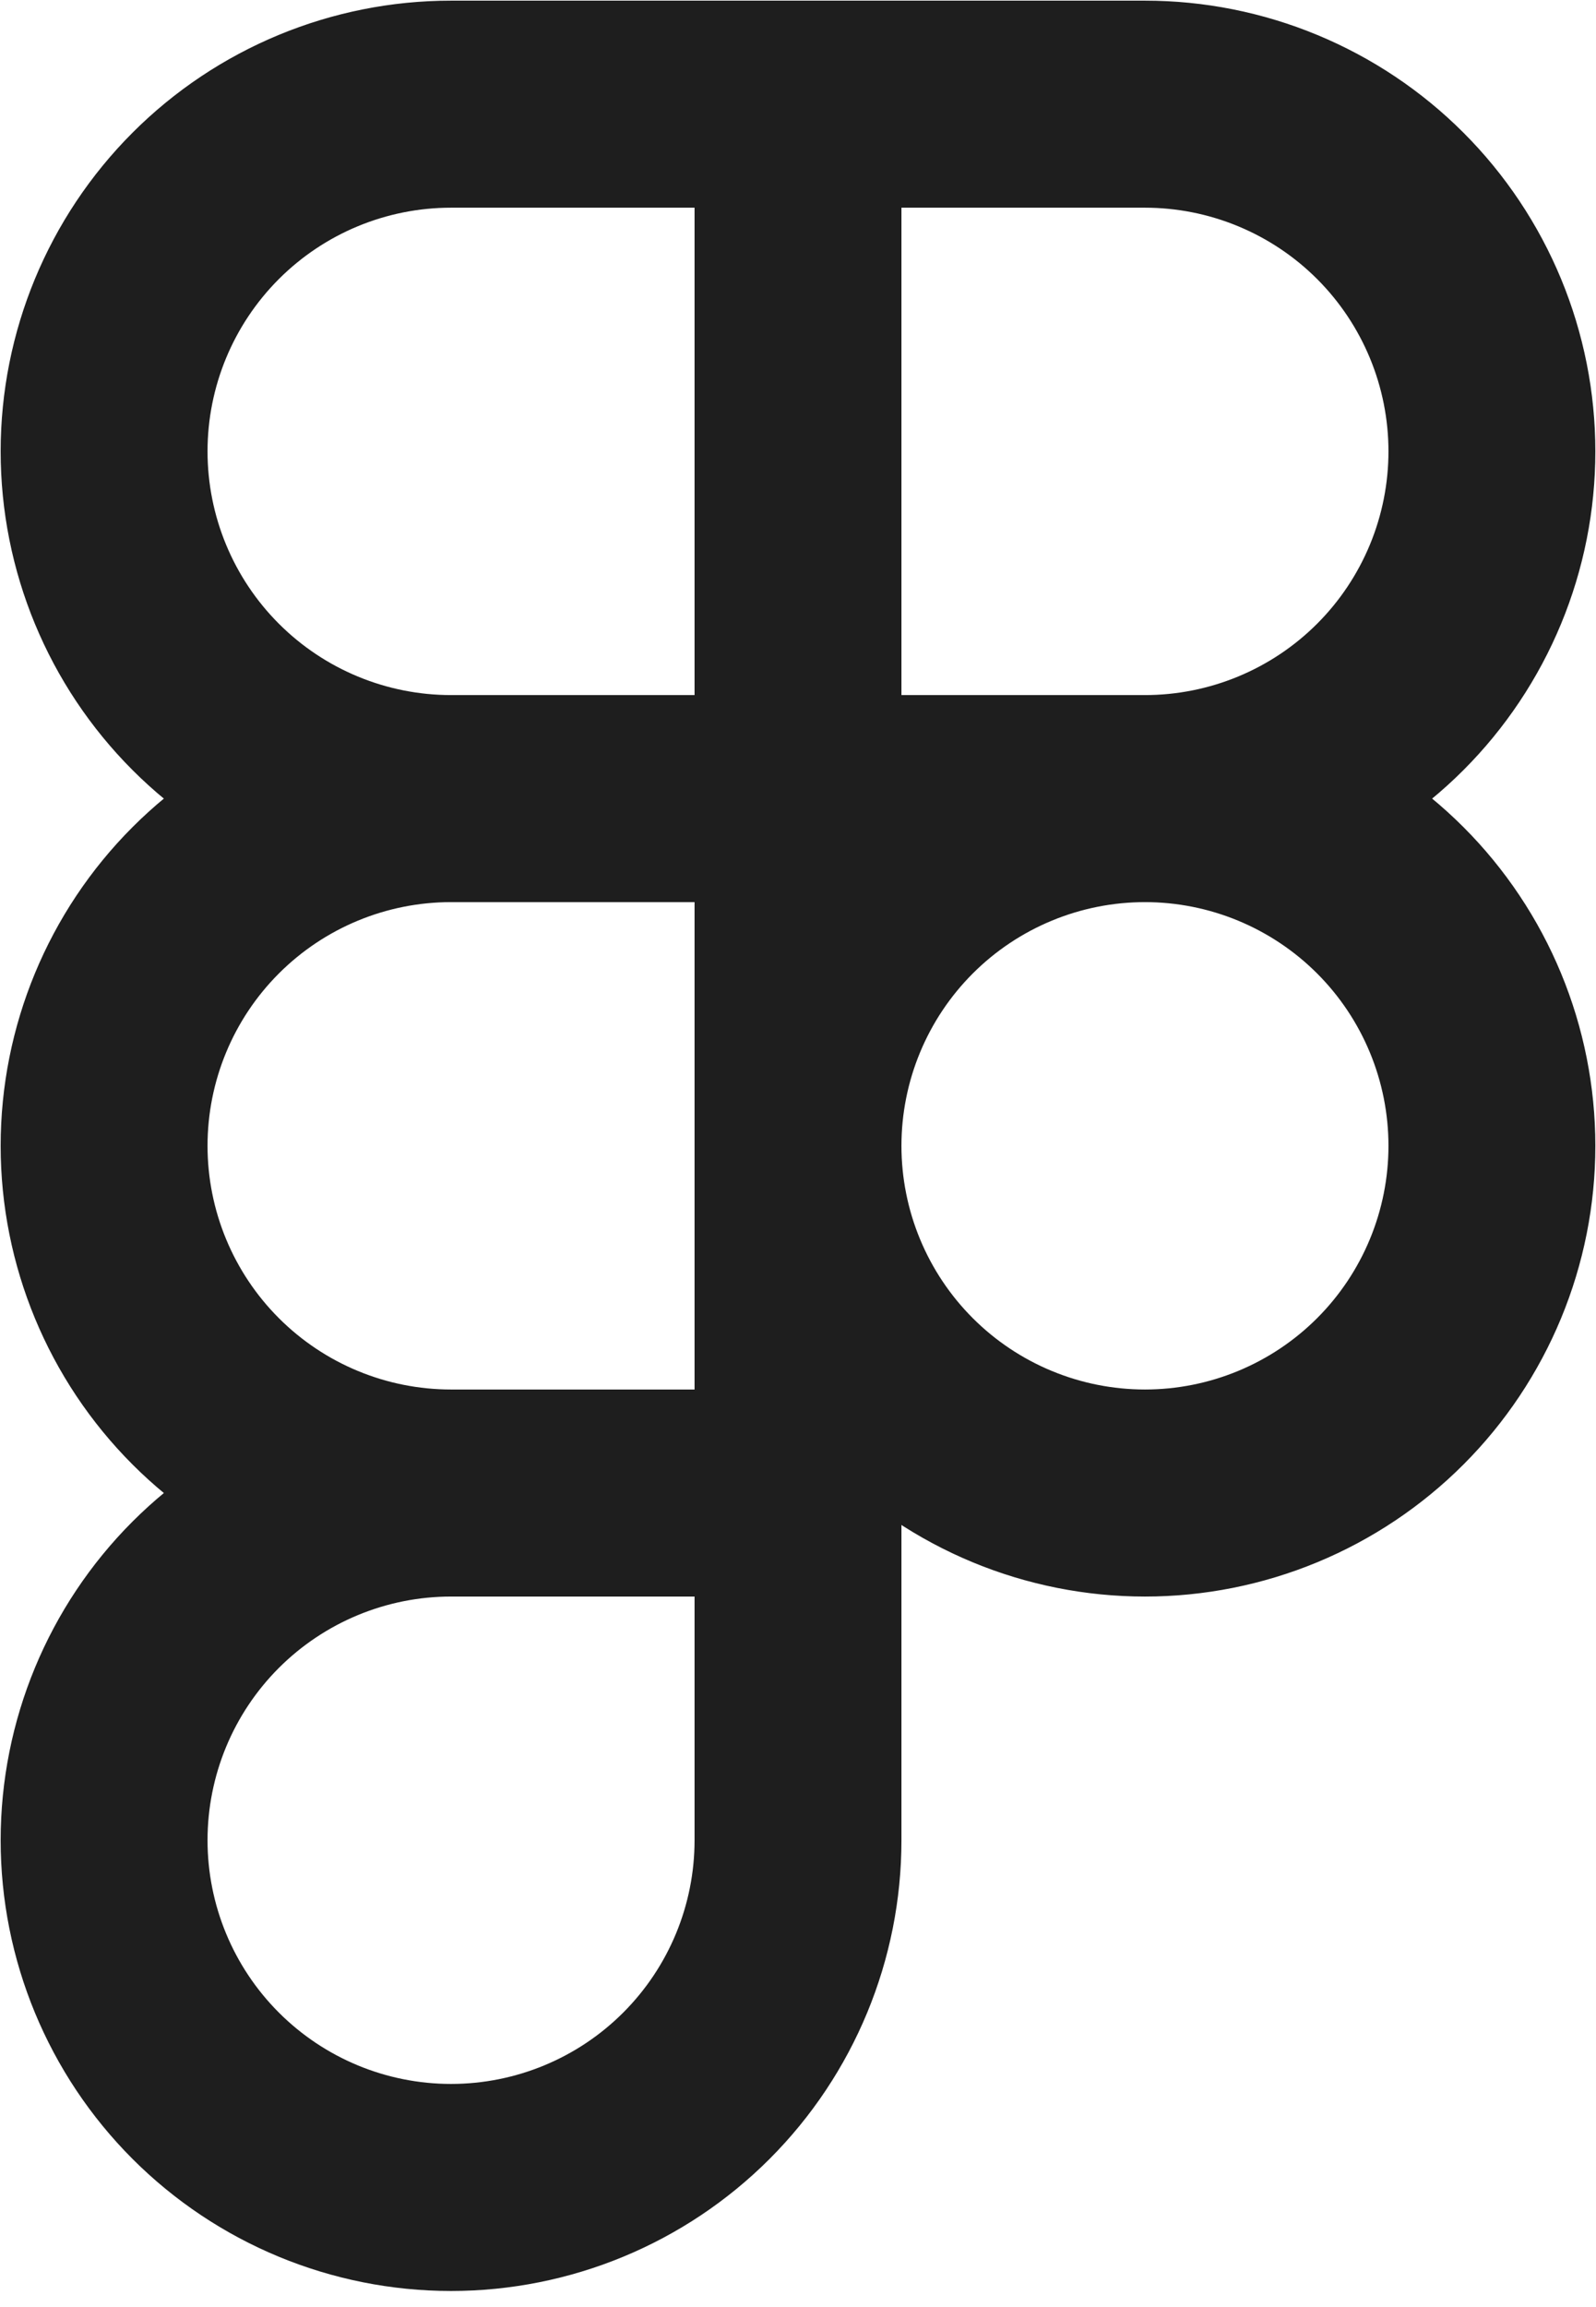 <svg width="27" height="39" viewBox="0 0 27 39" fill="none" xmlns="http://www.w3.org/2000/svg">
<path d="M13.5 1.761H7.63C6.074 1.761 4.581 2.379 3.48 3.48C2.379 4.581 1.761 6.074 1.761 7.63C1.761 9.187 2.379 10.68 3.48 11.781C4.581 12.882 6.074 13.5 7.63 13.5M13.5 1.761V13.5M13.5 1.761H19.37C20.14 1.761 20.904 1.913 21.616 2.208C22.328 2.503 22.975 2.935 23.52 3.48C24.065 4.025 24.497 4.672 24.792 5.384C25.087 6.096 25.239 6.86 25.239 7.63C25.239 8.401 25.087 9.165 24.792 9.877C24.497 10.589 24.065 11.236 23.52 11.781C22.975 12.326 22.328 12.758 21.616 13.053C20.904 13.348 20.14 13.5 19.37 13.5M13.5 13.5H7.63M13.5 13.5H19.37M13.5 13.5V25.239M7.63 13.5C6.074 13.5 4.581 14.118 3.48 15.219C2.379 16.32 1.761 17.813 1.761 19.37C1.761 20.926 2.379 22.419 3.48 23.52C4.581 24.621 6.074 25.239 7.63 25.239M19.37 13.5C18.599 13.5 17.835 13.652 17.123 13.947C16.411 14.242 15.764 14.674 15.219 15.219C14.674 15.764 14.242 16.411 13.947 17.123C13.652 17.835 13.5 18.599 13.5 19.37C13.5 20.14 13.652 20.904 13.947 21.616C14.242 22.328 14.674 22.975 15.219 23.52C15.764 24.065 16.411 24.497 17.123 24.792C17.835 25.087 18.599 25.239 19.37 25.239C20.14 25.239 20.904 25.087 21.616 24.792C22.328 24.497 22.975 24.065 23.52 23.52C24.065 22.975 24.497 22.328 24.792 21.616C25.087 20.904 25.239 20.14 25.239 19.37C25.239 18.599 25.087 17.835 24.792 17.123C24.497 16.411 24.065 15.764 23.52 15.219C22.975 14.674 22.328 14.242 21.616 13.947C20.904 13.652 20.14 13.5 19.37 13.5ZM7.63 25.239C6.074 25.239 4.581 25.858 3.48 26.958C2.379 28.059 1.761 29.552 1.761 31.109C1.761 32.665 2.379 34.158 3.48 35.259C4.581 36.36 6.074 36.978 7.63 36.978C9.187 36.978 10.68 36.36 11.781 35.259C12.882 34.158 13.5 32.665 13.5 31.109V25.239M7.63 25.239H13.5" stroke="#1E1E1E" stroke-width="3.5" stroke-linecap="round" stroke-linejoin="round"/>
</svg>
